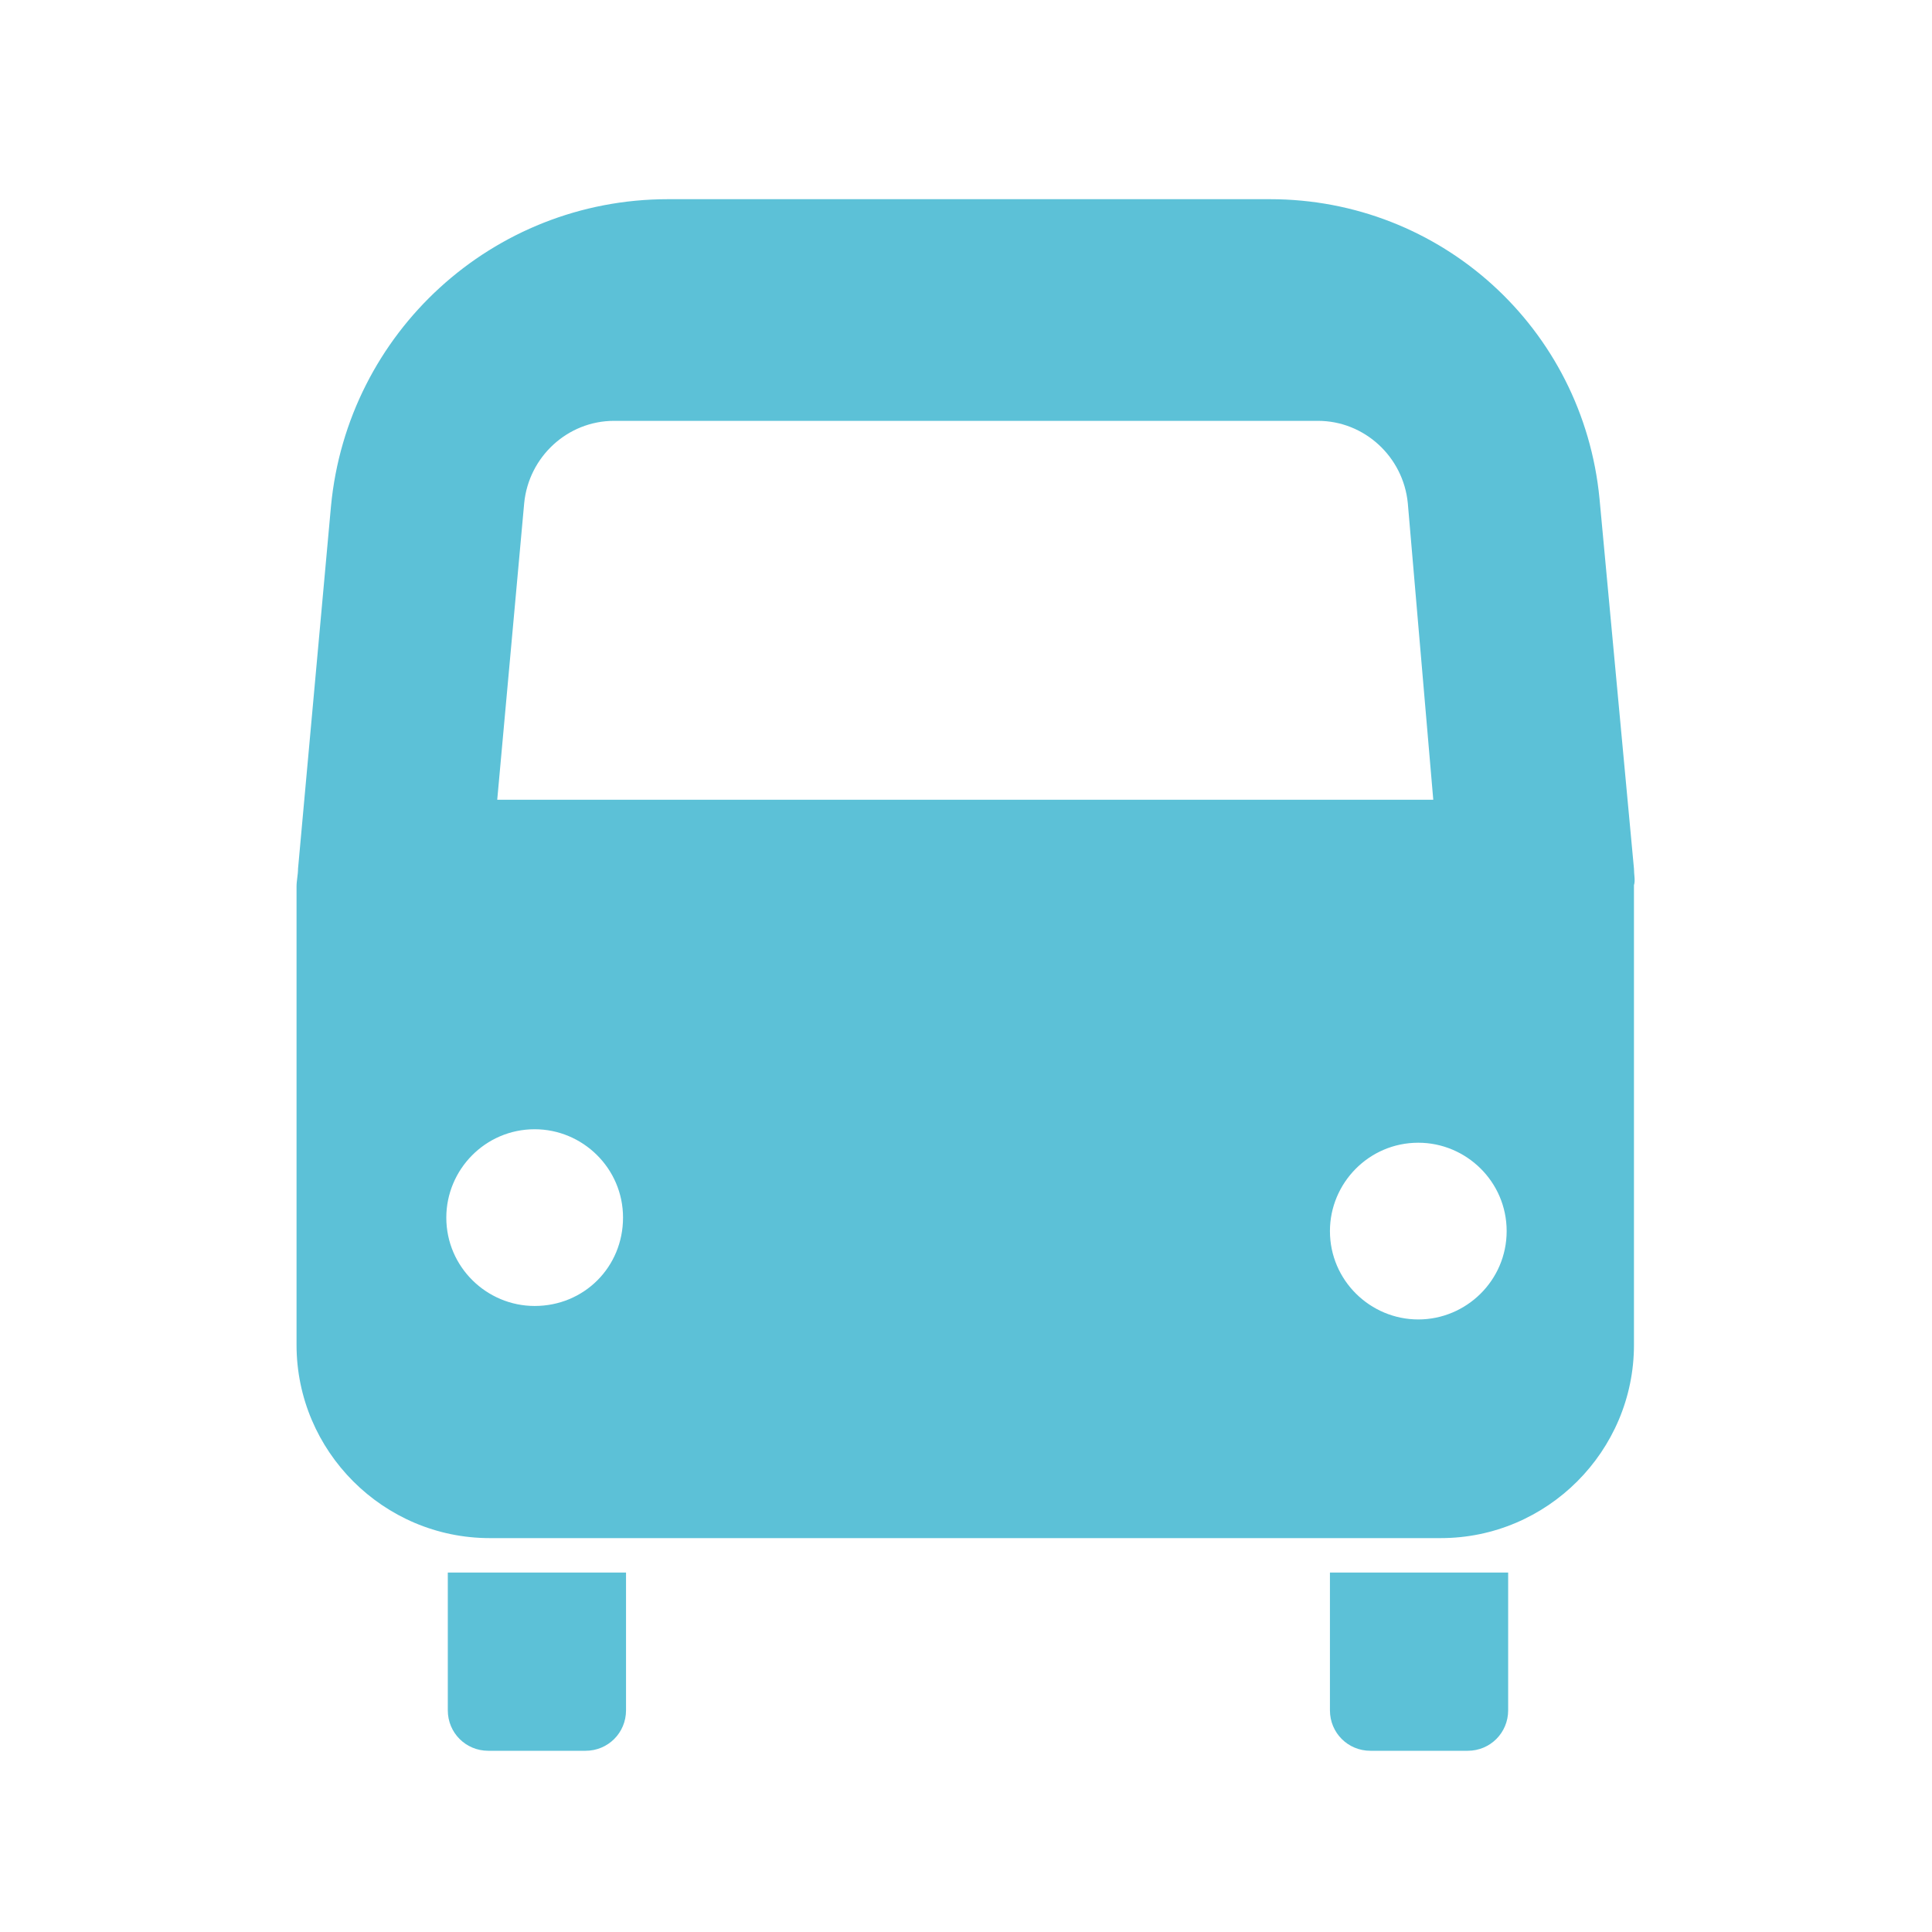 <?xml version="1.0" encoding="utf-8"?>
<!-- Generator: Adobe Illustrator 24.0.1, SVG Export Plug-In . SVG Version: 6.00 Build 0)  -->
<svg version="1.1" id="Calque_1" xmlns="http://www.w3.org/2000/svg" xmlns:xlink="http://www.w3.org/1999/xlink" x="0px" y="0px"
	 viewBox="0 0 129 129" style="enable-background:new 0 0 129 129;" xml:space="preserve">
<style type="text/css">
	.st0{fill:#5CC1D7;}
</style>
<g>
	<path class="st0" d="M109.1,58l-2.3-24.7c-1.1-11.4-10.6-20-22-20H44.6c-11.7,0-21.4,8.9-22.5,20.5L19.9,58c0,0.4-0.1,0.8-0.1,1.2
		v30.6c0,7.1,5.8,12.9,12.9,12.9h63.5c7.1,0,12.9-5.8,12.9-12.9V59.1C109.2,58.8,109.1,58.4,109.1,58z M35,33.6
		c0.3-3.1,2.9-5.5,6-5.5H88c3.1,0,5.7,2.4,6,5.5l1.7,19.8H33.2L35,33.6z M35.7,87.2c-3.2,0-5.9-2.6-5.9-5.9c0-3.2,2.6-5.9,5.9-5.9
		c3.2,0,5.9,2.6,5.9,5.9C41.6,84.6,39,87.2,35.7,87.2z M94.7,88.1c-3.2,0-5.9-2.6-5.9-5.9c0-3.2,2.6-5.9,5.9-5.9
		c3.2,0,5.9,2.6,5.9,5.9C100.6,85.5,97.9,88.1,94.7,88.1z"/>
	<path class="st0" d="M29.9,114.2c0,1.5,1.2,2.7,2.7,2.7h6.5c1.5,0,2.7-1.2,2.7-2.7V105H29.9V114.2z"/>
	<path class="st0" d="M88.8,114.2c0,1.5,1.2,2.7,2.7,2.7H98c1.5,0,2.7-1.2,2.7-2.7V105H88.8V114.2z"/>
</g>
</svg>
